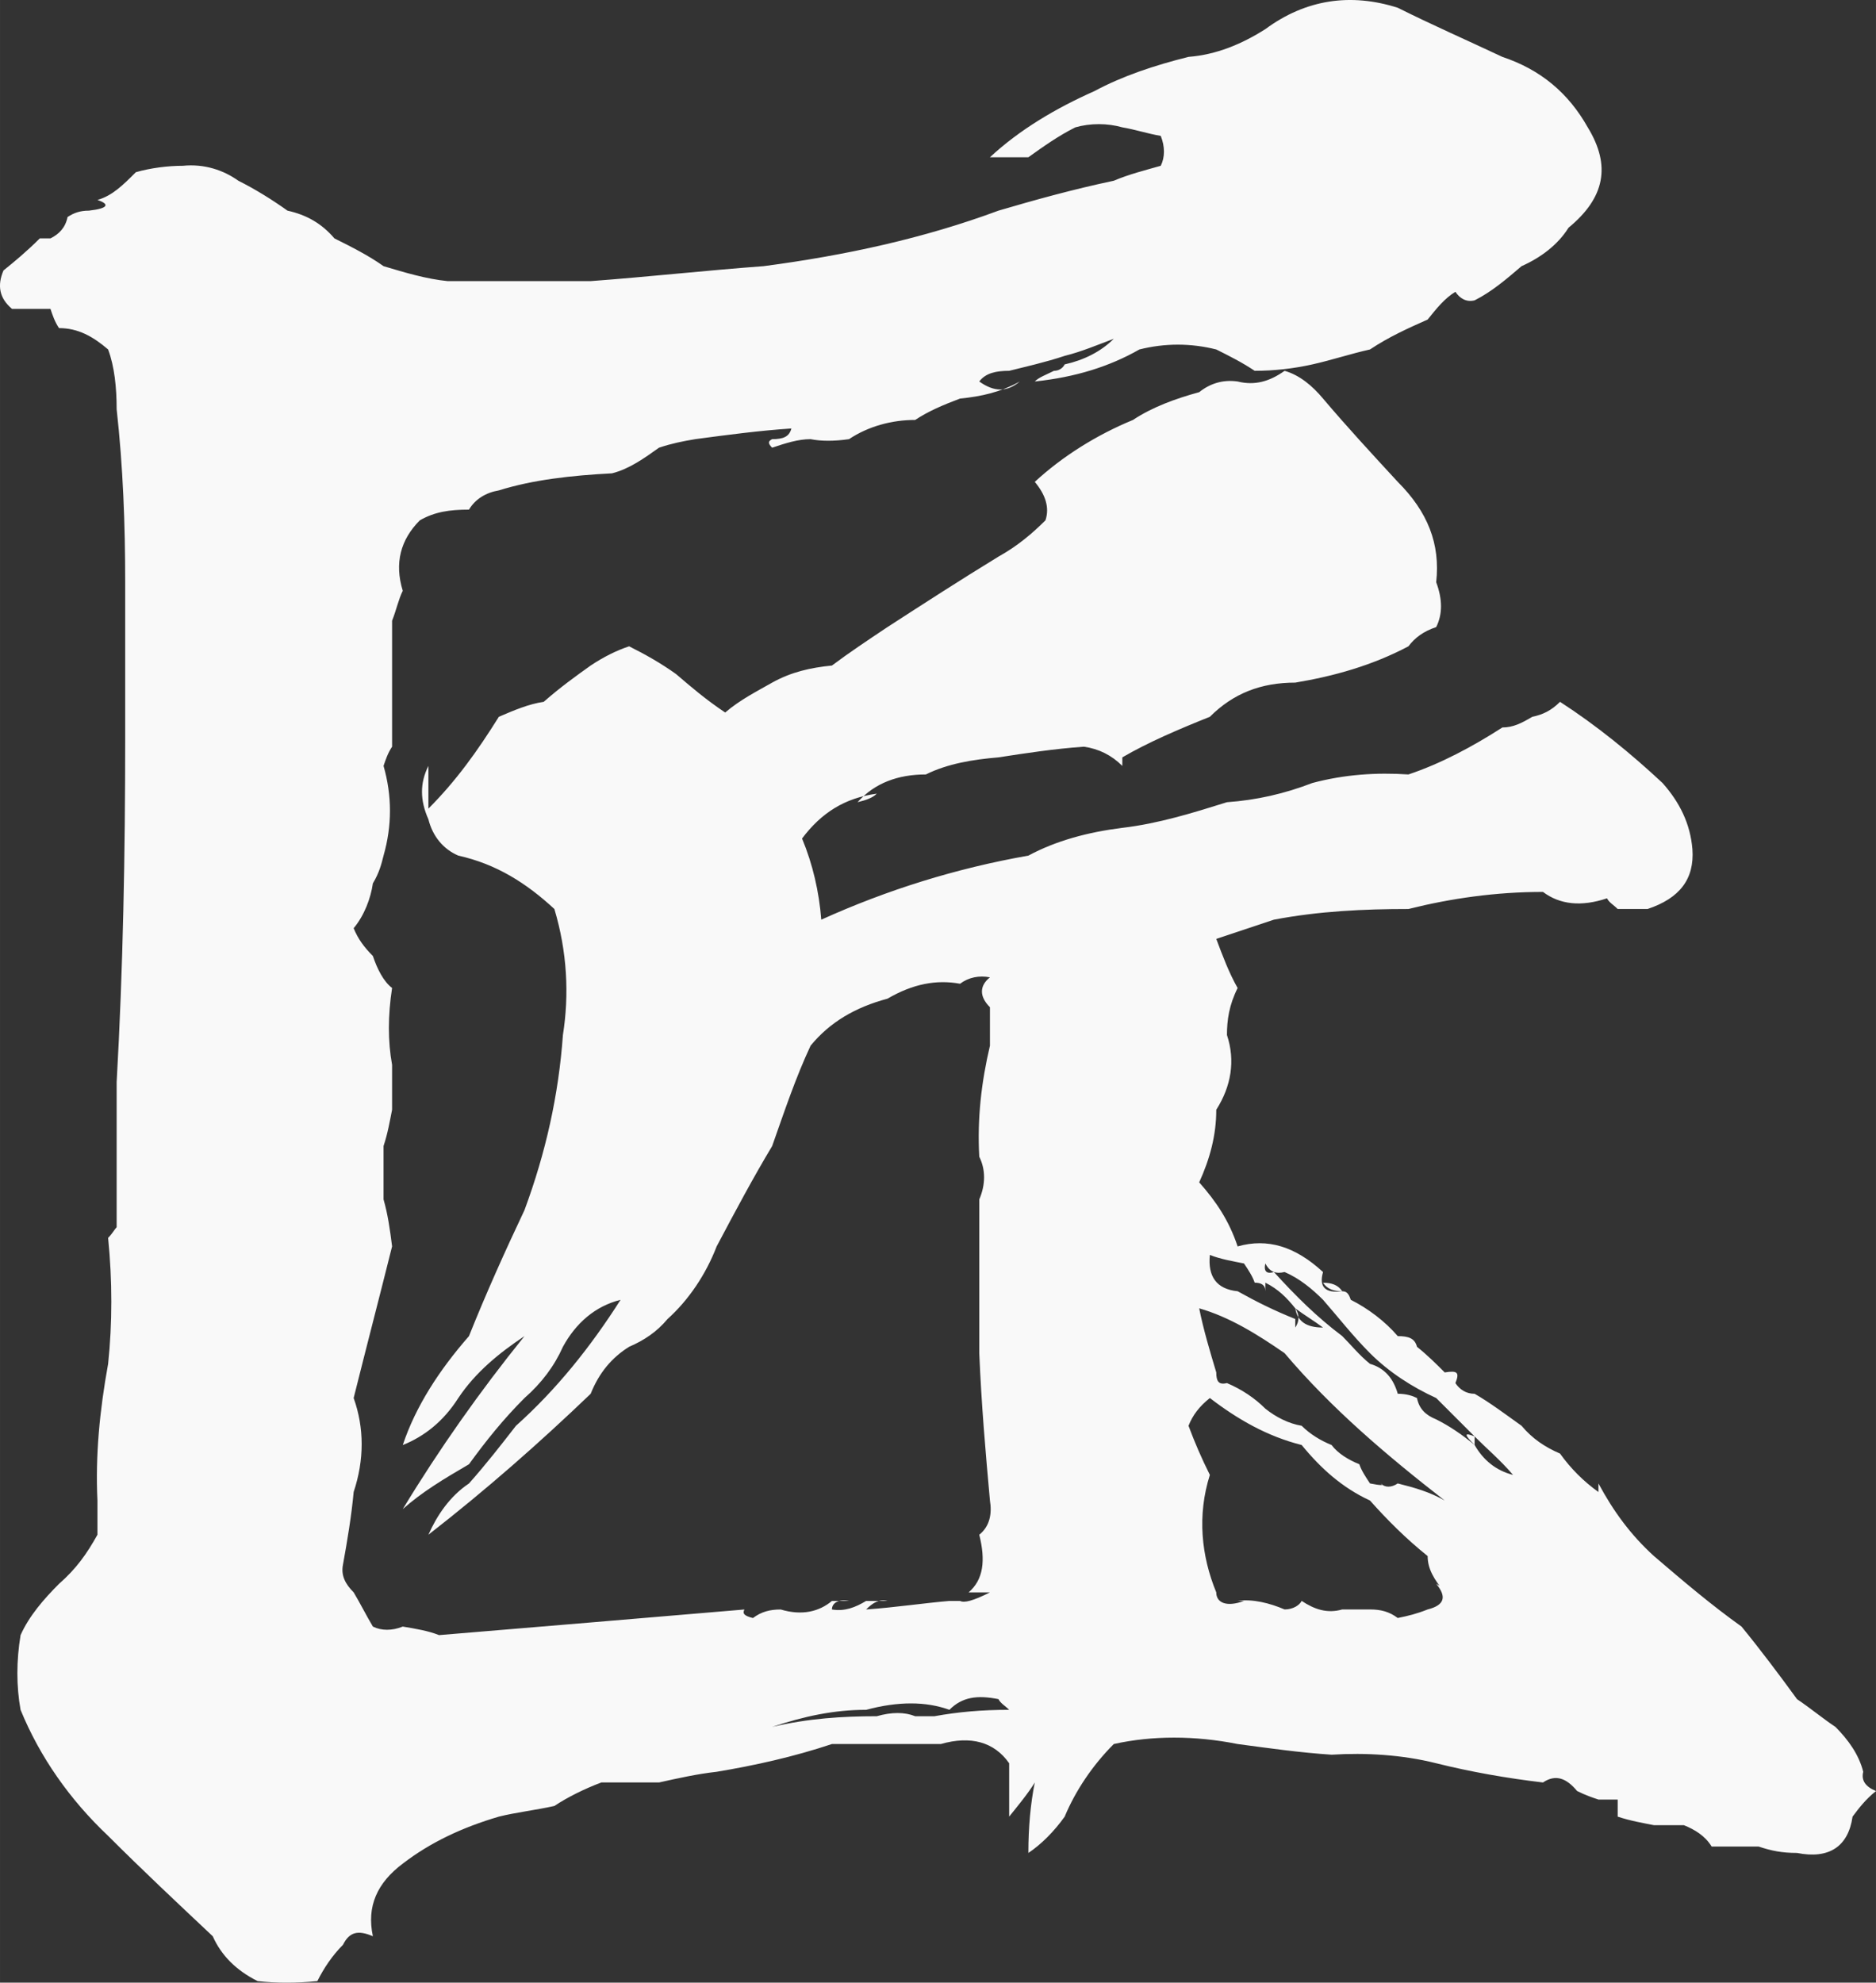 <?xml version="1.0" encoding="UTF-8" standalone="no"?>
<!-- Created with Inkscape (http://www.inkscape.org/) -->

<svg
   width="189.283"
   height="200"
   viewBox="0 0 50.081 52.917"
   version="1.1"
   id="svg2557"
   inkscape:version="1.1.1 (3bf5ae0d25, 2021-09-20)"
   sodipodi:docname="path_TAKUMI.svg"
   xmlns:inkscape="http://www.inkscape.org/namespaces/inkscape"
   xmlns:sodipodi="http://sodipodi.sourceforge.net/DTD/sodipodi-0.dtd"
   xmlns="http://www.w3.org/2000/svg"
   xmlns:svg="http://www.w3.org/2000/svg">
  <rect x="0" y="0" width="50.081" height="52.917" fill="#333333" stroke="none"/>
  <sodipodi:namedview
     id="namedview2559"
     pagecolor="#aaaaaa"
     bordercolor="#666666"
     borderopacity="1.0"
     inkscape:pageshadow="2"
     inkscape:pageopacity="0"
     inkscape:pagecheckerboard="0"
     inkscape:document-units="px"
     showgrid="false"
     units="px"
     fit-margin-top="0"
     fit-margin-left="0"
     fit-margin-right="0"
     fit-margin-bottom="0"
     inkscape:zoom="1.4849242"
     inkscape:cx="98.321517"
     inkscape:cy="79.128618"
     inkscape:window-width="1920"
     inkscape:window-height="1057"
     inkscape:window-x="-8"
     inkscape:window-y="-8"
     inkscape:window-maximized="1"
     inkscape:current-layer="svg2557" />
  <defs
     id="defs2554" />
  <path
     d="m 37.314,0.207 c -1.254,-0.399 -2.451,-0.228 -3.534,0.57 -0.627,0.399 -1.311,0.684 -2.052,0.741 -0.912,0.228 -1.767,0.513 -2.508,0.912 -1.026,0.456 -1.995,1.026 -2.793,1.767 h 1.026 c 0.399,-0.285 0.798,-0.57 1.254,-0.798 0.399,-0.114 0.855,-0.114 1.254,0 0.342,0.057 0.684,0.171 1.026,0.228 0.114,0.285 0.114,0.57 0,0.798 C 30.588,4.539 30.132,4.653 29.733,4.824 28.65,5.052 27.624,5.337 26.655,5.622 24.66,6.363 22.551,6.819 20.385,7.104 18.846,7.218 17.307,7.389 15.768,7.503 H 11.949 C 11.379,7.446 10.809,7.275 10.239,7.104 9.84,6.819 9.384,6.591 8.928,6.363 8.586,5.964 8.187,5.736 7.674,5.622 7.275,5.337 6.819,5.052 6.363,4.824 5.964,4.539 5.451,4.368 4.881,4.425 c -0.399,0 -0.855,0.057 -1.254,0.171 C 3.285,4.938 3,5.223 2.601,5.337 2.943,5.451 2.886,5.565 2.373,5.622 c -0.228,0 -0.399,0.057 -0.57,0.171 C 1.746,6.078 1.575,6.249 1.347,6.363 H 1.062 C 0.72,6.705 0.378,6.99 0.093,7.218 -0.078,7.617 -0.021,7.959 0.321,8.244 H 1.347 c 0.057,0.171 0.114,0.342 0.228,0.513 0.513,0 0.912,0.228 1.311,0.57 0.171,0.456 0.228,1.026 0.228,1.596 0.171,1.539 0.228,3.078 0.228,4.617 v 4.161 c 0,3.078 -0.057,6.156 -0.228,9.177 v 3.876 c -0.057,0.057 -0.114,0.171 -0.228,0.285 0.114,1.14 0.114,2.28 0,3.363 -0.228,1.254 -0.342,2.451 -0.285,3.648 v 0.912 c -0.285,0.513 -0.57,0.912 -1.026,1.311 -0.399,0.399 -0.798,0.855 -1.026,1.368 -0.114,0.684 -0.114,1.368 0,1.995 0.513,1.254 1.311,2.394 2.337,3.363 0.912,0.912 1.824,1.767 2.793,2.679 0.228,0.513 0.627,0.912 1.197,1.197 0.513,0.057 1.026,0.057 1.596,0 0.171,-0.342 0.399,-0.684 0.684,-0.969 0.171,-0.342 0.399,-0.399 0.798,-0.228 -0.171,-0.798 0.114,-1.425 0.798,-1.938 0.741,-0.57 1.596,-0.969 2.565,-1.254 0.456,-0.114 0.969,-0.171 1.482,-0.285 0.342,-0.228 0.798,-0.456 1.254,-0.627 h 1.539 c 0.513,-0.114 1.026,-0.228 1.539,-0.285 1.026,-0.171 2.052,-0.399 3.078,-0.741 h 2.907 c 0.798,-0.228 1.425,-0.057 1.824,0.513 v 1.425 c 0.228,-0.285 0.513,-0.627 0.684,-0.912 -0.114,0.57 -0.171,1.197 -0.171,1.881 0.342,-0.228 0.684,-0.57 0.969,-0.969 0.285,-0.684 0.741,-1.368 1.311,-1.938 1.026,-0.228 2.166,-0.228 3.306,0 0.855,0.114 1.653,0.228 2.508,0.285 0.912,-0.057 1.881,0 2.793,0.228 0.912,0.228 1.881,0.399 2.85,0.513 0.342,-0.228 0.627,-0.114 0.912,0.228 0.228,0.114 0.399,0.171 0.57,0.228 h 0.513 v 0.456 c 0.342,0.114 0.684,0.171 0.969,0.228 h 0.798 c 0.285,0.114 0.57,0.285 0.741,0.57 h 1.254 c 0.342,0.114 0.627,0.171 1.026,0.171 0.855,0.171 1.368,-0.171 1.482,-0.969 0.171,-0.228 0.342,-0.456 0.627,-0.684 -0.285,-0.114 -0.399,-0.285 -0.342,-0.513 -0.114,-0.456 -0.399,-0.855 -0.741,-1.197 -0.342,-0.228 -0.684,-0.513 -1.026,-0.741 -0.456,-0.627 -0.969,-1.311 -1.482,-1.938 -0.798,-0.57 -1.539,-1.197 -2.337,-1.881 -0.627,-0.57 -1.083,-1.197 -1.482,-1.938 v 0.228 c -0.399,-0.285 -0.741,-0.627 -1.026,-1.026 -0.399,-0.171 -0.741,-0.399 -1.026,-0.741 -0.399,-0.285 -0.855,-0.627 -1.254,-0.855 -0.228,0 -0.399,-0.114 -0.513,-0.285 0.114,-0.285 0.057,-0.342 -0.285,-0.285 -0.228,-0.228 -0.456,-0.456 -0.741,-0.684 -0.057,-0.228 -0.228,-0.285 -0.513,-0.285 -0.342,-0.399 -0.798,-0.741 -1.254,-0.969 -0.057,-0.171 -0.114,-0.228 -0.228,-0.228 -0.114,-0.171 -0.285,-0.228 -0.513,-0.228 0.114,0.171 0.285,0.228 0.513,0.228 -0.456,0.057 -0.627,-0.114 -0.513,-0.513 -0.741,-0.684 -1.482,-0.912 -2.28,-0.684 -0.228,-0.684 -0.57,-1.197 -1.026,-1.71 0.285,-0.627 0.456,-1.254 0.456,-1.938 0.399,-0.627 0.513,-1.311 0.285,-1.995 0,-0.399 0.057,-0.798 0.285,-1.254 -0.228,-0.399 -0.399,-0.855 -0.57,-1.311 0.513,-0.171 1.026,-0.342 1.539,-0.513 1.197,-0.228 2.394,-0.285 3.591,-0.285 1.14,-0.285 2.337,-0.456 3.591,-0.456 0.456,0.342 1.026,0.399 1.71,0.171 0.057,0.114 0.171,0.171 0.285,0.285 h 0.798 c 0.855,-0.285 1.254,-0.798 1.197,-1.596 -0.057,-0.684 -0.342,-1.254 -0.798,-1.767 -0.855,-0.798 -1.767,-1.539 -2.736,-2.166 -0.228,0.228 -0.456,0.342 -0.741,0.399 -0.285,0.171 -0.513,0.285 -0.798,0.285 -0.798,0.513 -1.653,0.969 -2.508,1.254 -0.855,-0.057 -1.71,0 -2.565,0.228 -0.741,0.285 -1.482,0.456 -2.28,0.513 -0.912,0.285 -1.824,0.57 -2.793,0.684 -0.912,0.114 -1.767,0.342 -2.508,0.741 -1.938,0.342 -3.762,0.912 -5.529,1.71 -0.057,-0.741 -0.228,-1.482 -0.513,-2.166 0.513,-0.684 1.14,-1.083 1.995,-1.197 -0.114,0.114 -0.285,0.171 -0.513,0.228 0.456,-0.513 1.083,-0.741 1.824,-0.741 0.57,-0.285 1.254,-0.399 1.938,-0.456 0.741,-0.114 1.482,-0.228 2.28,-0.285 0.399,0.057 0.741,0.228 1.026,0.513 v -0.228 c 0.684,-0.399 1.482,-0.741 2.337,-1.083 0.627,-0.627 1.368,-0.912 2.28,-0.912 1.026,-0.171 2.052,-0.456 3.021,-0.969 0.171,-0.228 0.399,-0.399 0.741,-0.513 0.171,-0.342 0.171,-0.741 0,-1.197 0.114,-1.026 -0.228,-1.881 -1.026,-2.679 -0.684,-0.741 -1.368,-1.482 -1.995,-2.223 -0.285,-0.342 -0.627,-0.627 -1.026,-0.741 -0.399,0.285 -0.798,0.399 -1.254,0.285 -0.399,-0.057 -0.741,0.057 -1.026,0.285 -0.627,0.171 -1.254,0.399 -1.767,0.741 -0.969,0.399 -1.881,0.969 -2.622,1.653 0.285,0.342 0.399,0.684 0.285,1.026 -0.342,0.342 -0.741,0.684 -1.254,0.969 -1.026,0.627 -1.995,1.254 -2.964,1.881 -0.513,0.342 -1.026,0.684 -1.482,1.026 -0.57,0.057 -1.083,0.171 -1.596,0.456 -0.399,0.228 -0.855,0.456 -1.254,0.798 -0.513,-0.342 -0.912,-0.684 -1.311,-1.026 -0.399,-0.285 -0.798,-0.513 -1.254,-0.741 -0.342,0.114 -0.684,0.285 -1.026,0.513 -0.399,0.285 -0.798,0.57 -1.254,0.969 -0.399,0.057 -0.798,0.228 -1.197,0.399 -0.57,0.912 -1.14,1.71 -1.881,2.451 v -1.14 c -0.228,0.456 -0.228,0.912 0,1.425 0.114,0.456 0.399,0.798 0.798,0.969 1.026,0.228 1.824,0.741 2.565,1.425 0.342,1.14 0.399,2.28 0.228,3.363 -0.114,1.596 -0.456,3.135 -1.026,4.674 -0.513,1.083 -1.026,2.223 -1.482,3.363 -0.798,0.912 -1.425,1.881 -1.767,2.907 0.57,-0.228 1.083,-0.627 1.482,-1.254 0.456,-0.684 1.083,-1.197 1.767,-1.653 -1.197,1.482 -2.28,3.021 -3.249,4.617 0.513,-0.456 1.083,-0.798 1.767,-1.197 0.456,-0.627 0.912,-1.197 1.482,-1.767 0.456,-0.399 0.798,-0.855 1.026,-1.368 0.342,-0.627 0.855,-1.083 1.539,-1.254 -0.798,1.254 -1.71,2.394 -2.793,3.363 -0.399,0.513 -0.798,1.026 -1.254,1.539 -0.513,0.342 -0.855,0.855 -1.083,1.368 1.539,-1.197 2.964,-2.451 4.332,-3.762 0.228,-0.57 0.57,-0.969 1.026,-1.254 0.399,-0.171 0.741,-0.399 1.026,-0.741 0.57,-0.513 1.026,-1.197 1.311,-1.938 0.513,-0.969 0.969,-1.824 1.482,-2.679 0.342,-0.969 0.627,-1.824 1.026,-2.679 0.513,-0.627 1.197,-1.026 2.052,-1.254 0.684,-0.399 1.311,-0.513 1.938,-0.399 0.228,-0.171 0.513,-0.228 0.798,-0.171 -0.285,0.228 -0.285,0.513 0,0.798 v 1.026 c -0.228,0.969 -0.342,1.938 -0.285,2.964 0.171,0.342 0.171,0.741 0,1.14 v 4.104 c 0.057,1.368 0.171,2.679 0.285,3.933 0.057,0.342 0,0.684 -0.285,0.912 0.171,0.684 0.114,1.197 -0.285,1.539 h 0.57 c -0.456,0.228 -0.684,0.285 -0.798,0.228 h -0.285 c -0.684,0.057 -1.425,0.171 -2.223,0.228 0.171,-0.171 0.342,-0.285 0.57,-0.228 h -0.57 c -0.285,0.171 -0.57,0.285 -0.912,0.228 0,-0.171 0.171,-0.285 0.456,-0.228 h -0.456 c -0.342,0.285 -0.798,0.399 -1.368,0.228 -0.285,0 -0.513,0.057 -0.741,0.228 -0.228,-0.057 -0.285,-0.114 -0.228,-0.228 -2.679,0.228 -5.415,0.456 -8.151,0.684 -0.285,-0.114 -0.627,-0.171 -0.969,-0.228 -0.285,0.114 -0.57,0.114 -0.798,0 C 9.783,43.127 9.612,42.785 9.441,42.5 9.213,42.272 9.099,42.044 9.156,41.759 c 0.114,-0.627 0.228,-1.311 0.285,-1.938 0.285,-0.855 0.285,-1.71 0,-2.508 0.342,-1.368 0.684,-2.679 1.026,-4.047 -0.057,-0.456 -0.114,-0.855 -0.228,-1.254 v -1.425 c 0.114,-0.342 0.171,-0.684 0.228,-0.969 v -1.197 c -0.114,-0.627 -0.114,-1.311 0,-2.052 C 10.239,26.198 10.068,25.857 9.954,25.515 9.726,25.287 9.555,25.059 9.441,24.774 9.726,24.432 9.897,23.976 9.954,23.577 c 0.171,-0.285 0.228,-0.513 0.285,-0.741 0.228,-0.798 0.228,-1.596 0,-2.394 0.057,-0.171 0.114,-0.342 0.228,-0.513 v -3.363 c 0.114,-0.285 0.171,-0.57 0.285,-0.798 -0.228,-0.741 -0.057,-1.368 0.456,-1.881 0.399,-0.228 0.798,-0.285 1.311,-0.285 0.171,-0.285 0.456,-0.456 0.798,-0.513 0.912,-0.285 1.938,-0.399 3.021,-0.456 0.456,-0.114 0.855,-0.399 1.254,-0.684 0.342,-0.114 0.627,-0.171 0.969,-0.228 0.855,-0.114 1.71,-0.228 2.565,-0.285 -0.057,0.228 -0.228,0.285 -0.513,0.285 -0.114,0.057 -0.114,0.114 0,0.228 0.342,-0.114 0.684,-0.228 1.026,-0.228 0.285,0.057 0.627,0.057 1.026,0 0.513,-0.342 1.14,-0.513 1.767,-0.513 0.342,-0.228 0.741,-0.399 1.197,-0.57 0.57,-0.057 1.083,-0.171 1.596,-0.456 -0.342,0.285 -0.684,0.285 -1.083,0 0.171,-0.228 0.456,-0.285 0.798,-0.285 0.456,-0.114 0.969,-0.228 1.482,-0.399 0.456,-0.114 0.855,-0.285 1.311,-0.456 -0.342,0.342 -0.798,0.57 -1.311,0.684 -0.057,0.114 -0.171,0.171 -0.285,0.171 -0.228,0.114 -0.399,0.171 -0.513,0.285 1.083,-0.114 1.995,-0.399 2.793,-0.855 0.684,-0.171 1.368,-0.171 2.052,0 0.342,0.171 0.684,0.342 1.026,0.57 0.513,0 1.026,-0.057 1.539,-0.171 0.513,-0.114 1.026,-0.285 1.539,-0.399 0.513,-0.342 1.026,-0.57 1.539,-0.798 0.228,-0.285 0.456,-0.57 0.741,-0.741 0.114,0.171 0.285,0.285 0.513,0.228 C 39.821,7.788 40.22,7.446 40.619,7.104 41.132,6.876 41.588,6.534 41.873,6.078 42.842,5.28 43.013,4.425 42.386,3.399 41.873,2.487 41.132,1.86 40.106,1.518 39.137,1.062 38.226,0.663 37.314,0.207 Z M 26.94,45.635 c -0.741,0 -1.368,0.057 -1.995,0.171 h -0.513 c -0.285,-0.114 -0.627,-0.114 -1.026,0 -0.912,0 -1.824,0.057 -2.793,0.285 0.855,-0.285 1.653,-0.456 2.508,-0.456 0.855,-0.228 1.596,-0.228 2.223,0 0.342,-0.342 0.741,-0.399 1.311,-0.285 0.057,0.114 0.171,0.171 0.285,0.285 z m 7.809,-7.068 c 0.513,0.627 1.083,1.14 1.824,1.482 0.456,0.513 0.969,1.026 1.539,1.482 0,0.342 0.171,0.627 0.456,0.969 -0.114,-0.228 -0.114,-0.228 0,0 -0.057,-0.114 -0.114,-0.171 -0.228,-0.228 0.285,0.342 0.228,0.57 -0.228,0.684 -0.285,0.114 -0.513,0.171 -0.798,0.228 0.285,-0.114 0.285,-0.114 0,0 -0.228,-0.171 -0.456,-0.228 -0.741,-0.228 h -0.741 c -0.399,0.114 -0.741,0 -1.083,-0.228 -0.057,0.114 -0.228,0.228 -0.456,0.228 -0.399,-0.171 -0.855,-0.285 -1.254,-0.228 h 0.171 c -0.456,0.171 -0.741,0.057 -0.741,-0.228 -0.399,-0.969 -0.513,-2.052 -0.171,-3.135 -0.228,-0.456 -0.399,-0.855 -0.57,-1.311 0.114,-0.285 0.285,-0.513 0.57,-0.741 0.741,0.57 1.539,1.026 2.451,1.254 z m -0.456,-2.451 c 1.254,1.482 2.736,2.736 4.275,3.933 -0.399,-0.228 -0.798,-0.342 -1.254,-0.456 -0.171,0.114 -0.342,0.114 -0.456,0 0.114,0.057 0,0.057 -0.285,0 -0.114,-0.171 -0.228,-0.342 -0.285,-0.513 -0.285,-0.114 -0.57,-0.285 -0.741,-0.513 -0.285,-0.114 -0.57,-0.285 -0.798,-0.513 -0.342,-0.057 -0.684,-0.228 -0.969,-0.456 -0.285,-0.285 -0.627,-0.513 -1.026,-0.684 -0.228,0.057 -0.285,-0.057 -0.285,-0.285 -0.171,-0.57 -0.342,-1.14 -0.456,-1.71 0.798,0.228 1.539,0.684 2.28,1.197 z m -1.083,-2.394 c 0.114,0.171 0.228,0.342 0.285,0.513 0.171,0 0.285,0.057 0.285,0.228 v -0.228 c 0.342,0.171 0.57,0.399 0.798,0.684 0.228,0.171 0.513,0.342 0.741,0.513 -0.456,0 -0.684,-0.171 -0.741,-0.513 0.114,0.171 0.114,0.342 0,0.513 v -0.228 c -0.57,-0.228 -1.026,-0.456 -1.539,-0.741 -0.57,-0.057 -0.798,-0.399 -0.741,-0.969 0.285,0.114 0.627,0.171 0.912,0.228 z m 1.083,0.228 c 0.399,0.171 0.741,0.456 1.026,0.741 0.399,0.456 0.798,0.969 1.254,1.425 0.513,0.513 1.14,0.912 1.767,1.197 0.342,0.342 0.684,0.684 1.026,1.026 -0.285,-0.114 -0.285,-0.057 0,0.228 v -0.228 c 0.342,0.342 0.684,0.627 1.026,1.026 -0.456,-0.114 -0.798,-0.399 -1.026,-0.798 -0.342,-0.285 -0.684,-0.513 -1.026,-0.684 -0.285,-0.114 -0.456,-0.285 -0.513,-0.57 -0.114,-0.057 -0.285,-0.114 -0.513,-0.114 -0.114,-0.399 -0.342,-0.684 -0.741,-0.798 -0.285,-0.228 -0.513,-0.513 -0.741,-0.741 -0.684,-0.513 -1.254,-1.083 -1.824,-1.71 -0.171,0.057 -0.285,0 -0.228,-0.228 0.114,0.228 0.285,0.285 0.513,0.228 z"
     id="path10010"
     style="font-size:56.999px;line-height:1.4;font-family:KsoTouryuN;-inkscape-font-specification:KsoTouryuN;letter-spacing:0px;fill:#f9f9f9;stroke-width:0.891"
     inkscape:label="path ToryuN"
     inkscape:export-filename="D:\OneDrive\デスクトップ\path_TAKUMI.png"
     inkscape:export-xdpi="96"
     inkscape:export-ydpi="96" />
</svg>
